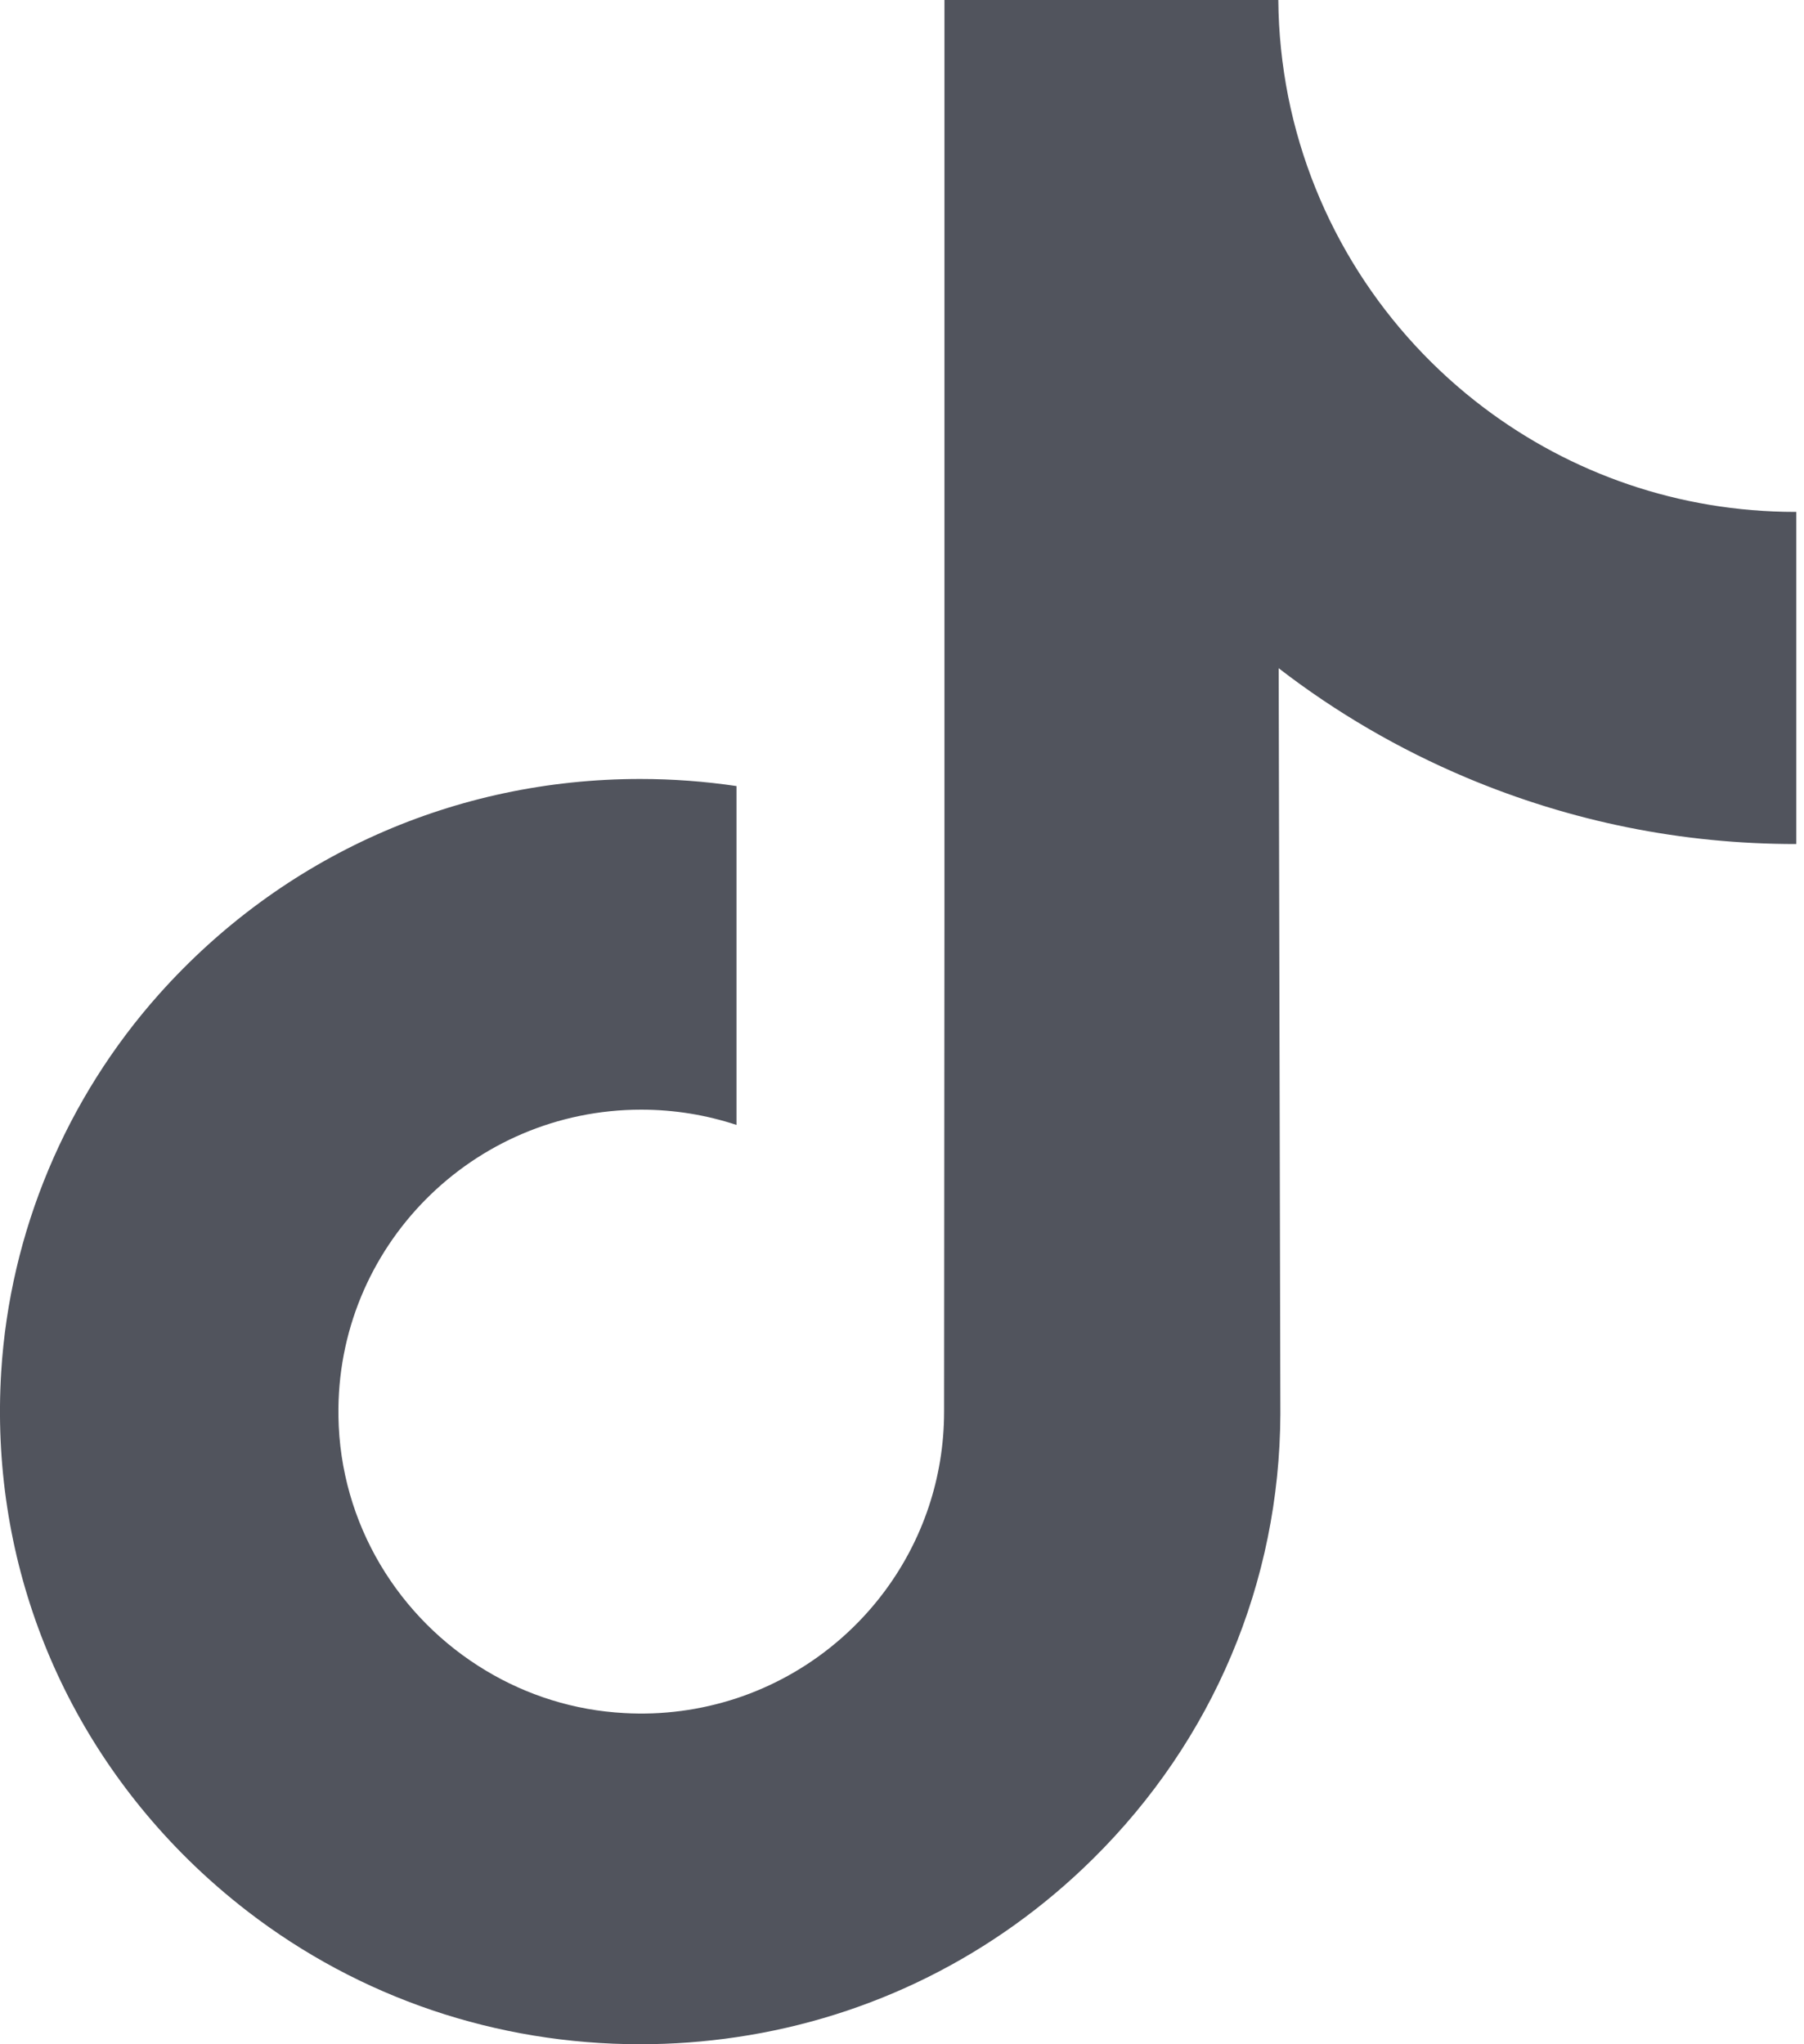 <?xml version="1.0" encoding="UTF-8"?>
<svg xmlns="http://www.w3.org/2000/svg" width="15" height="17" viewBox="0 0 15 17" fill="none">
  <path d="M14.928 4.257C13.956 4.257 13.06 3.935 12.34 3.392C11.514 2.769 10.921 1.856 10.711 0.803C10.659 0.539 10.631 0.27 10.629 0H7.853V7.585L7.85 11.739C7.85 12.85 7.126 13.792 6.124 14.123C5.823 14.222 5.507 14.264 5.191 14.246C4.774 14.224 4.382 14.098 4.042 13.894C3.318 13.461 2.827 12.676 2.814 11.777C2.793 10.373 3.928 9.228 5.332 9.228C5.609 9.228 5.875 9.273 6.124 9.355V6.537C5.861 6.498 5.594 6.478 5.323 6.478C3.787 6.478 2.351 7.116 1.324 8.266C0.548 9.136 0.082 10.245 0.01 11.408C-0.084 12.935 0.475 14.387 1.559 15.459C1.718 15.616 1.886 15.762 2.061 15.897C2.99 16.612 4.126 17 5.323 17C5.594 17 5.861 16.98 6.124 16.941C7.242 16.776 8.273 16.264 9.087 15.459C10.088 14.47 10.64 13.158 10.646 11.761L10.632 5.557C11.11 5.926 11.634 6.231 12.191 6.466C13.062 6.833 13.985 7.02 14.936 7.019V4.256C14.937 4.257 14.928 4.257 14.928 4.257Z" fill="#51545D"></path>
</svg>
